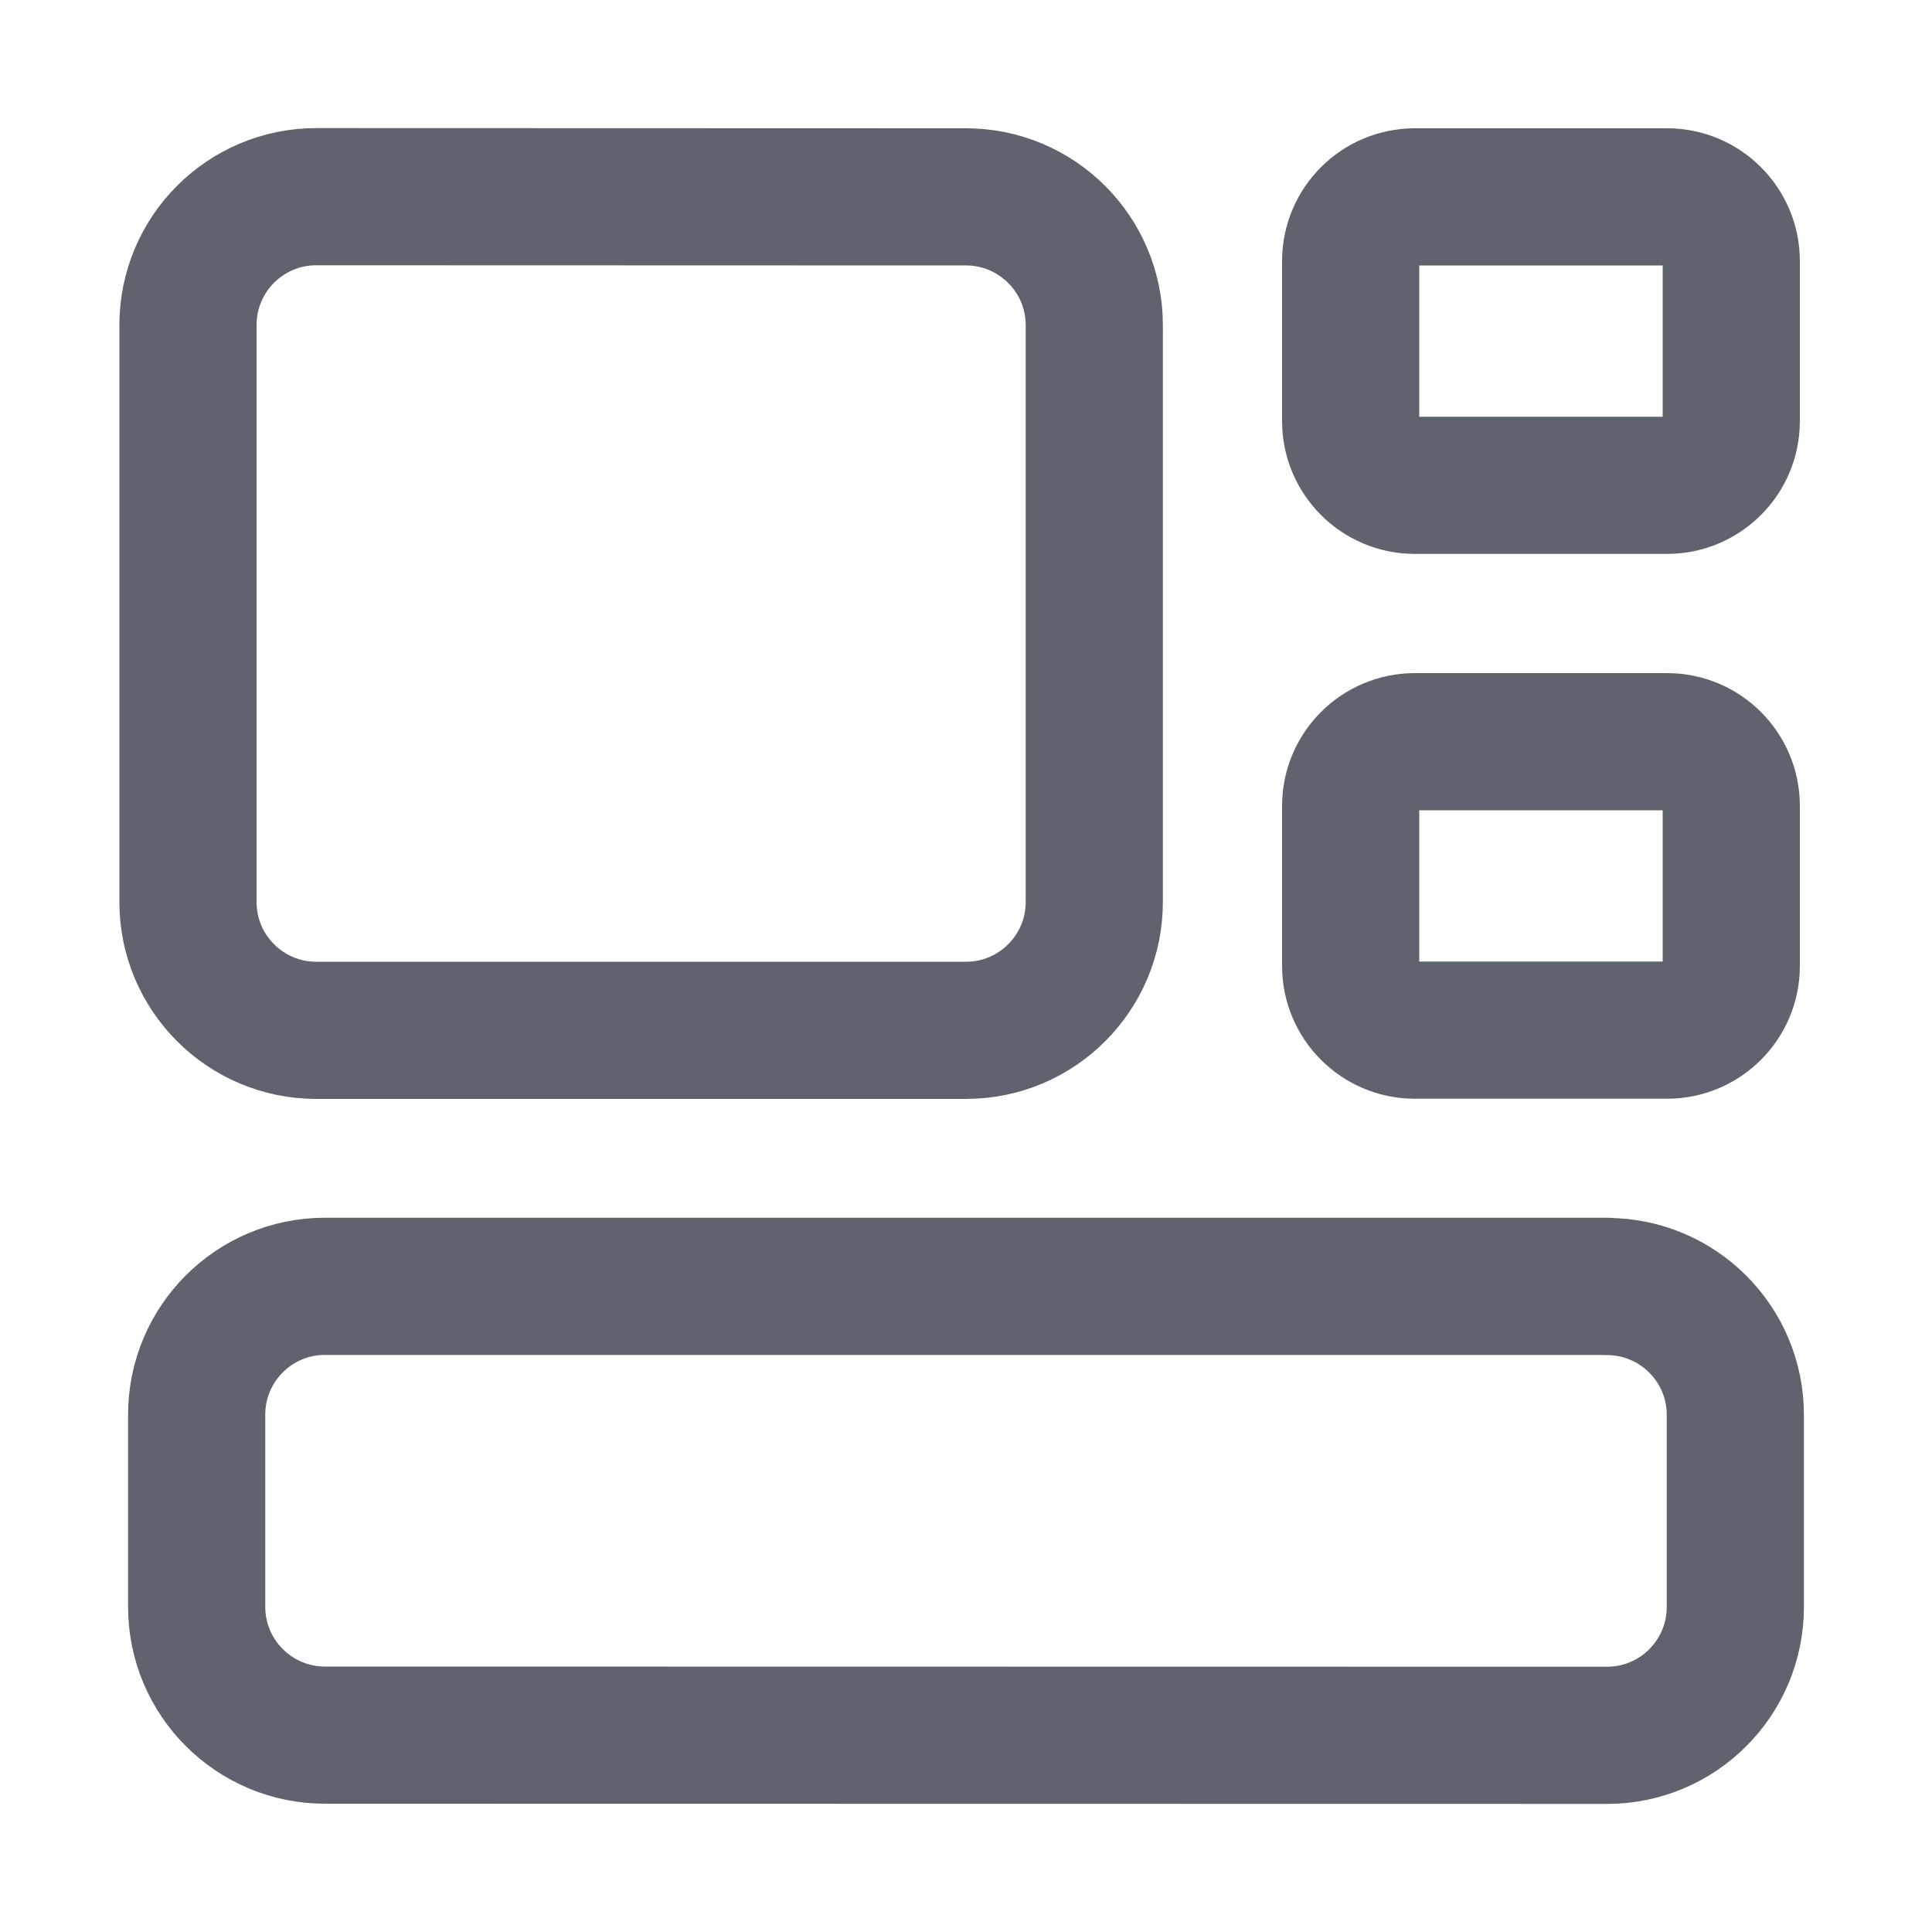 <svg xmlns="http://www.w3.org/2000/svg" fill="none" viewBox="-0.355 -0.355 10 10" id="Widget--Streamline-Core" height="10" width="10"><desc>Widget Streamline Icon: https://streamlinehq.com</desc><g id="widget"><path id="rectangle 629" stroke="#5e636e" stroke-linecap="round" stroke-linejoin="round" d="M7.963 6.304c0.366 0 0.664 0.297 0.664 0.664l0 0.995c0 0.366 -0.297 0.664 -0.664 0.664L1.327 8.626c-0.366 0 -0.664 -0.297 -0.664 -0.664l0 -0.995c0 -0.366 0.297 -0.664 0.664 -0.664l6.636 0Z" stroke-width="0.71"></path><path id="rectangle 634" stroke="#5e636e" stroke-linecap="round" stroke-linejoin="round" d="M4.645 0.664c0.366 0 0.664 0.297 0.664 0.664l0 2.986c0 0.366 -0.297 0.664 -0.664 0.664l-3.363 0c-0.366 0 -0.664 -0.297 -0.664 -0.664L0.618 1.327c0 -0.366 0.297 -0.664 0.664 -0.664L4.645 0.664Z" stroke-width="0.71"></path><path id="rectangle 633" stroke="#5e636e" stroke-linecap="round" stroke-linejoin="round" d="M8.274 0.664c0.183 0 0.332 0.149 0.332 0.332l0 0.829c0 0.183 -0.149 0.332 -0.332 0.332l-1.306 0c-0.183 0 -0.332 -0.149 -0.332 -0.332l0 -0.829c0 -0.183 0.149 -0.332 0.332 -0.332l1.306 0Z" stroke-width="0.71"></path><path id="rectangle 636" stroke="#5e636e" stroke-linecap="round" stroke-linejoin="round" d="M8.274 3.484c0.183 0 0.332 0.149 0.332 0.332l0 0.829c0 0.183 -0.149 0.332 -0.332 0.332L6.968 4.977c-0.183 0 -0.332 -0.149 -0.332 -0.332l0 -0.829c0 -0.183 0.149 -0.332 0.332 -0.332l1.306 0Z" stroke-width="0.71"></path></g></svg>